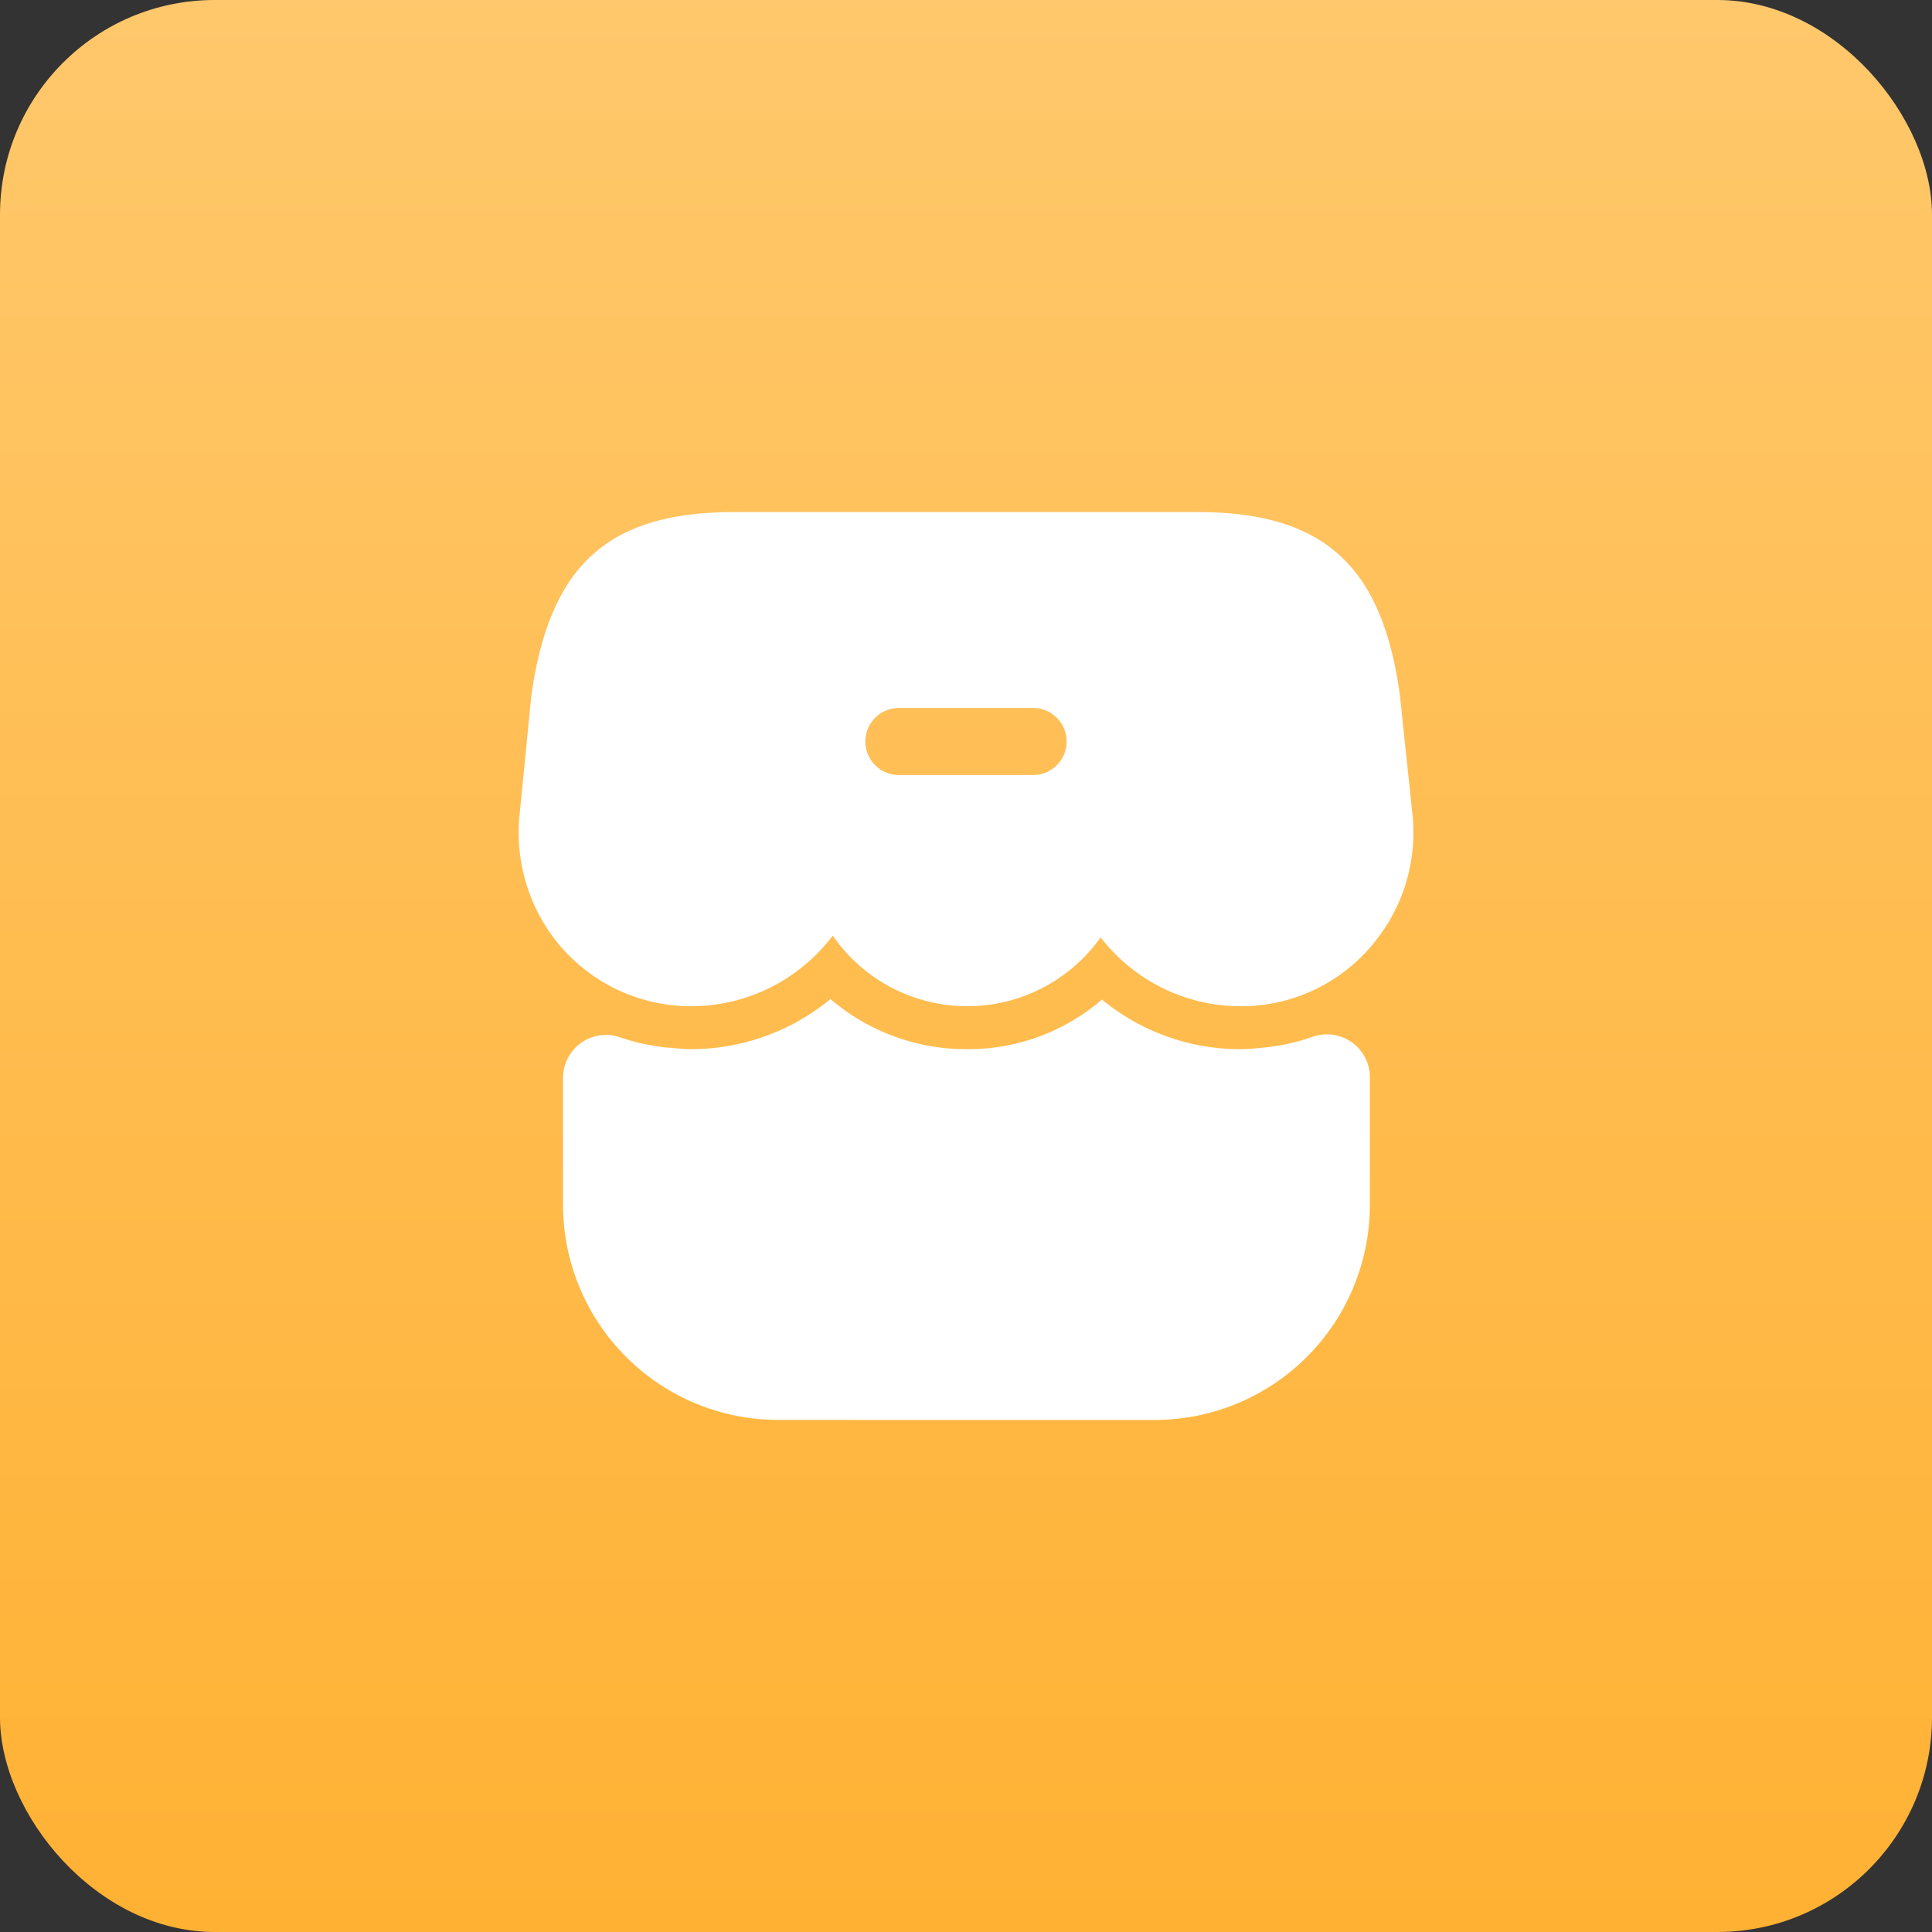 <svg xmlns="http://www.w3.org/2000/svg" xmlns:xlink="http://www.w3.org/1999/xlink" width="72" height="72" viewBox="0 0 72 72">
  <rect x="0" y="0" width="72" height="72" fill="#333333" stroke="none"/>
  <defs>
    <linearGradient id="linear-gradient" x1="0.5" x2="0.5" y2="1" gradientUnits="objectBoundingBox">
      <stop offset="0" stop-color="#ffc86c"/>
      <stop offset="1" stop-color="#ffb133"/>
    </linearGradient>
  </defs>
  <g id="Group_52074" data-name="Group 52074" transform="translate(-415 -3183)">
    <rect id="Rectangle_23357" data-name="Rectangle 23357" width="72" height="72" rx="8" transform="translate(415 3183)" fill="url(#linear-gradient)"/>
    <g id="vuesax_bold_shop-remove" data-name="vuesax/bold/shop-remove" transform="translate(323 2947)">
      <g id="shop-remove" transform="translate(108 252)">
        <path id="Vector" d="M0,0H40V40H0Z" fill="none" opacity="0"/>
        <path id="Vector-2" data-name="Vector" d="M8.017,15.683A8.02,8.02,0,0,1,0,7.667V2.933a1.6,1.6,0,0,1,2.15-1.5,7.214,7.214,0,0,0,1.317.317,3.673,3.673,0,0,0,.6.067,5.922,5.922,0,0,0,.767.05A8.2,8.2,0,0,0,9.967,0a7.781,7.781,0,0,0,5.067,1.867,7.635,7.635,0,0,0,5.05-1.85,8.1,8.1,0,0,0,5.067,1.85,7.06,7.06,0,0,0,.85-.05,5.517,5.517,0,0,0,.55-.067,7.482,7.482,0,0,0,1.4-.35,1.6,1.6,0,0,1,2.117,1.5V7.667a8.02,8.02,0,0,1-8.017,8.017Z" transform="translate(4.983 21.233)" fill="#fff"/>
        <path id="Vector-3" data-name="Vector" d="M33.3,11.233,32.833,6.8C32.166,1.967,29.966,0,25.283,0H8.033C3.333,0,1.15,1.967.466,6.85l-.433,4.4A6.535,6.535,0,0,0,1.35,15.933a6.414,6.414,0,0,0,5.167,2.483A6.61,6.61,0,0,0,11.7,15.783a6.092,6.092,0,0,0,9.983.067,6.6,6.6,0,0,0,5.133,2.567,6.368,6.368,0,0,0,5.25-2.617A6.469,6.469,0,0,0,33.3,11.233ZM19.166,9.8h-5a1.25,1.25,0,0,1,0-2.5h5a1.25,1.25,0,0,1,0,2.5Z" transform="translate(3.334 3.083)" fill="#fff"/>
      </g>
    </g>
  </g>
</svg>
